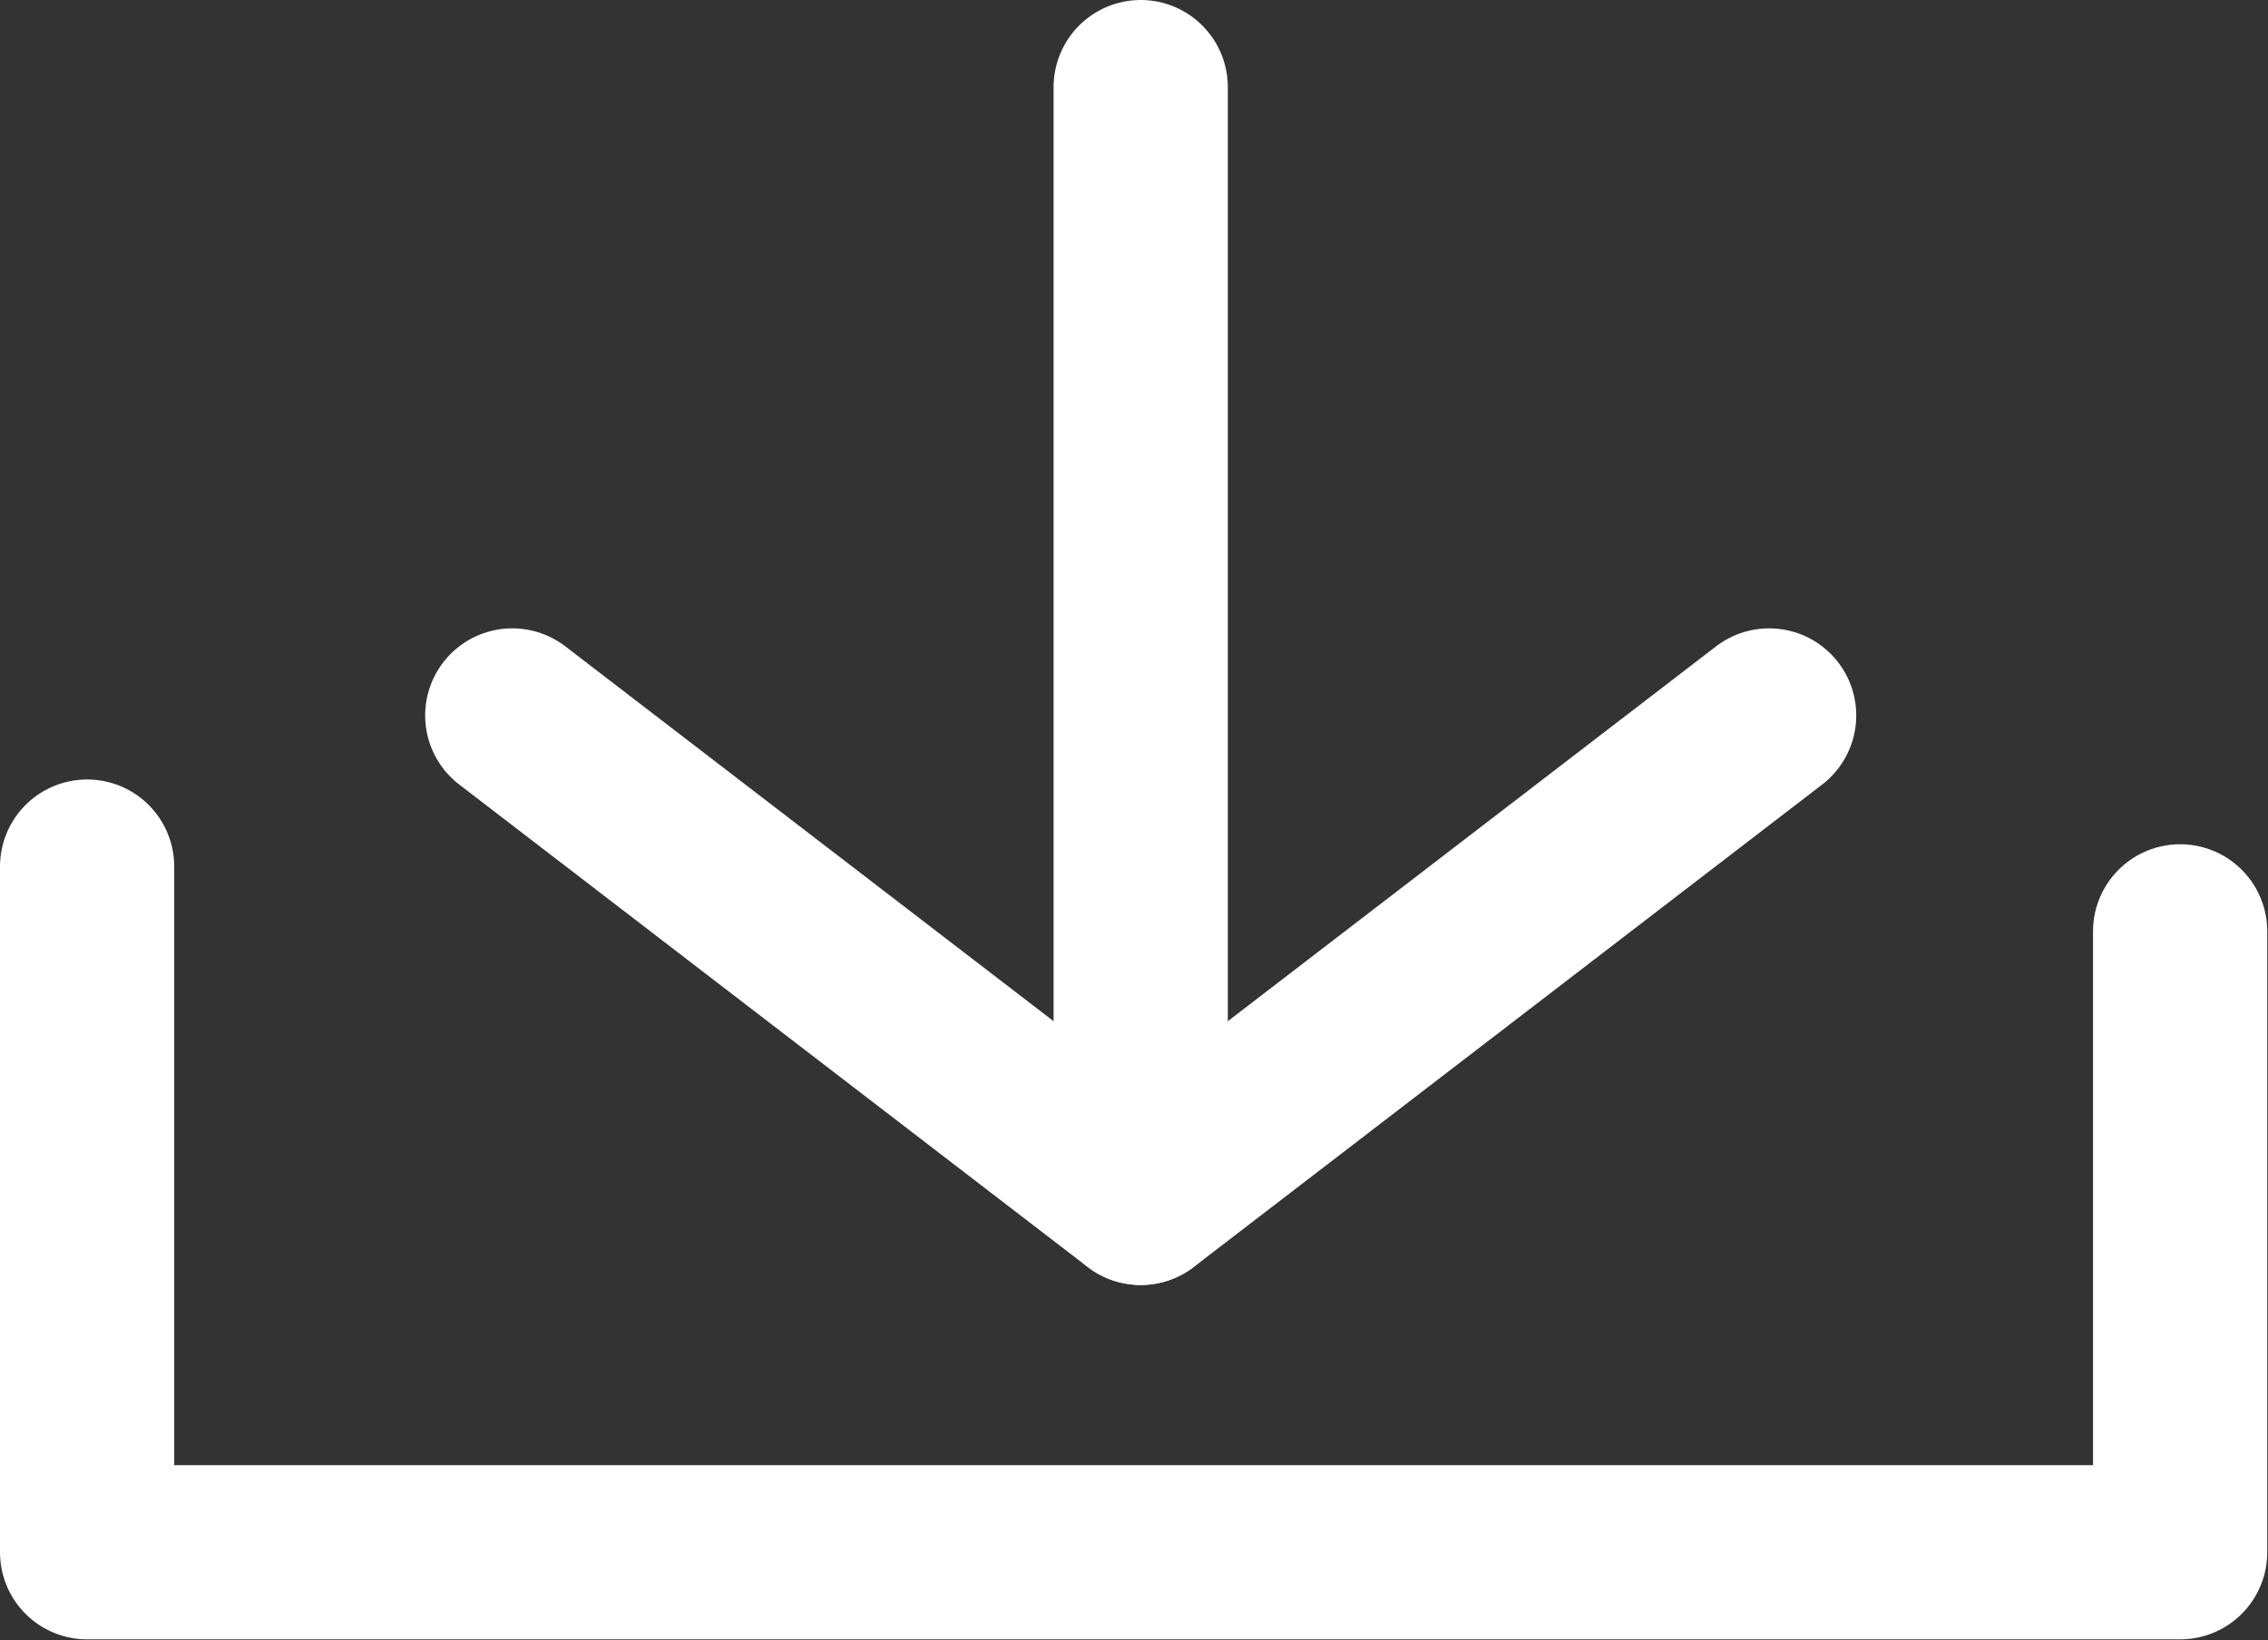 <svg xmlns="http://www.w3.org/2000/svg" viewBox="0 0 30.46 22.03"><rect x="0" y="0" width="30.46" height="22.03" fill="#333333" stroke="none"/><defs><style>.cls-1{fill:none;stroke:#fff;stroke-linecap:round;stroke-linejoin:round;stroke-width:2.34px;}</style></defs><title>Asset 2</title><g id="Layer_2" data-name="Layer 2"><g id="Layer_1-2" data-name="Layer 1"><polyline class="cls-1" points="1.17 11.64 1.17 20.85 29.28 20.85 29.28 12.51"/><polyline class="cls-1" points="6.88 9.61 15.32 16.09 23.76 9.61"/><line class="cls-1" x1="15.32" y1="1.17" x2="15.32" y2="16.09"/></g></g></svg>